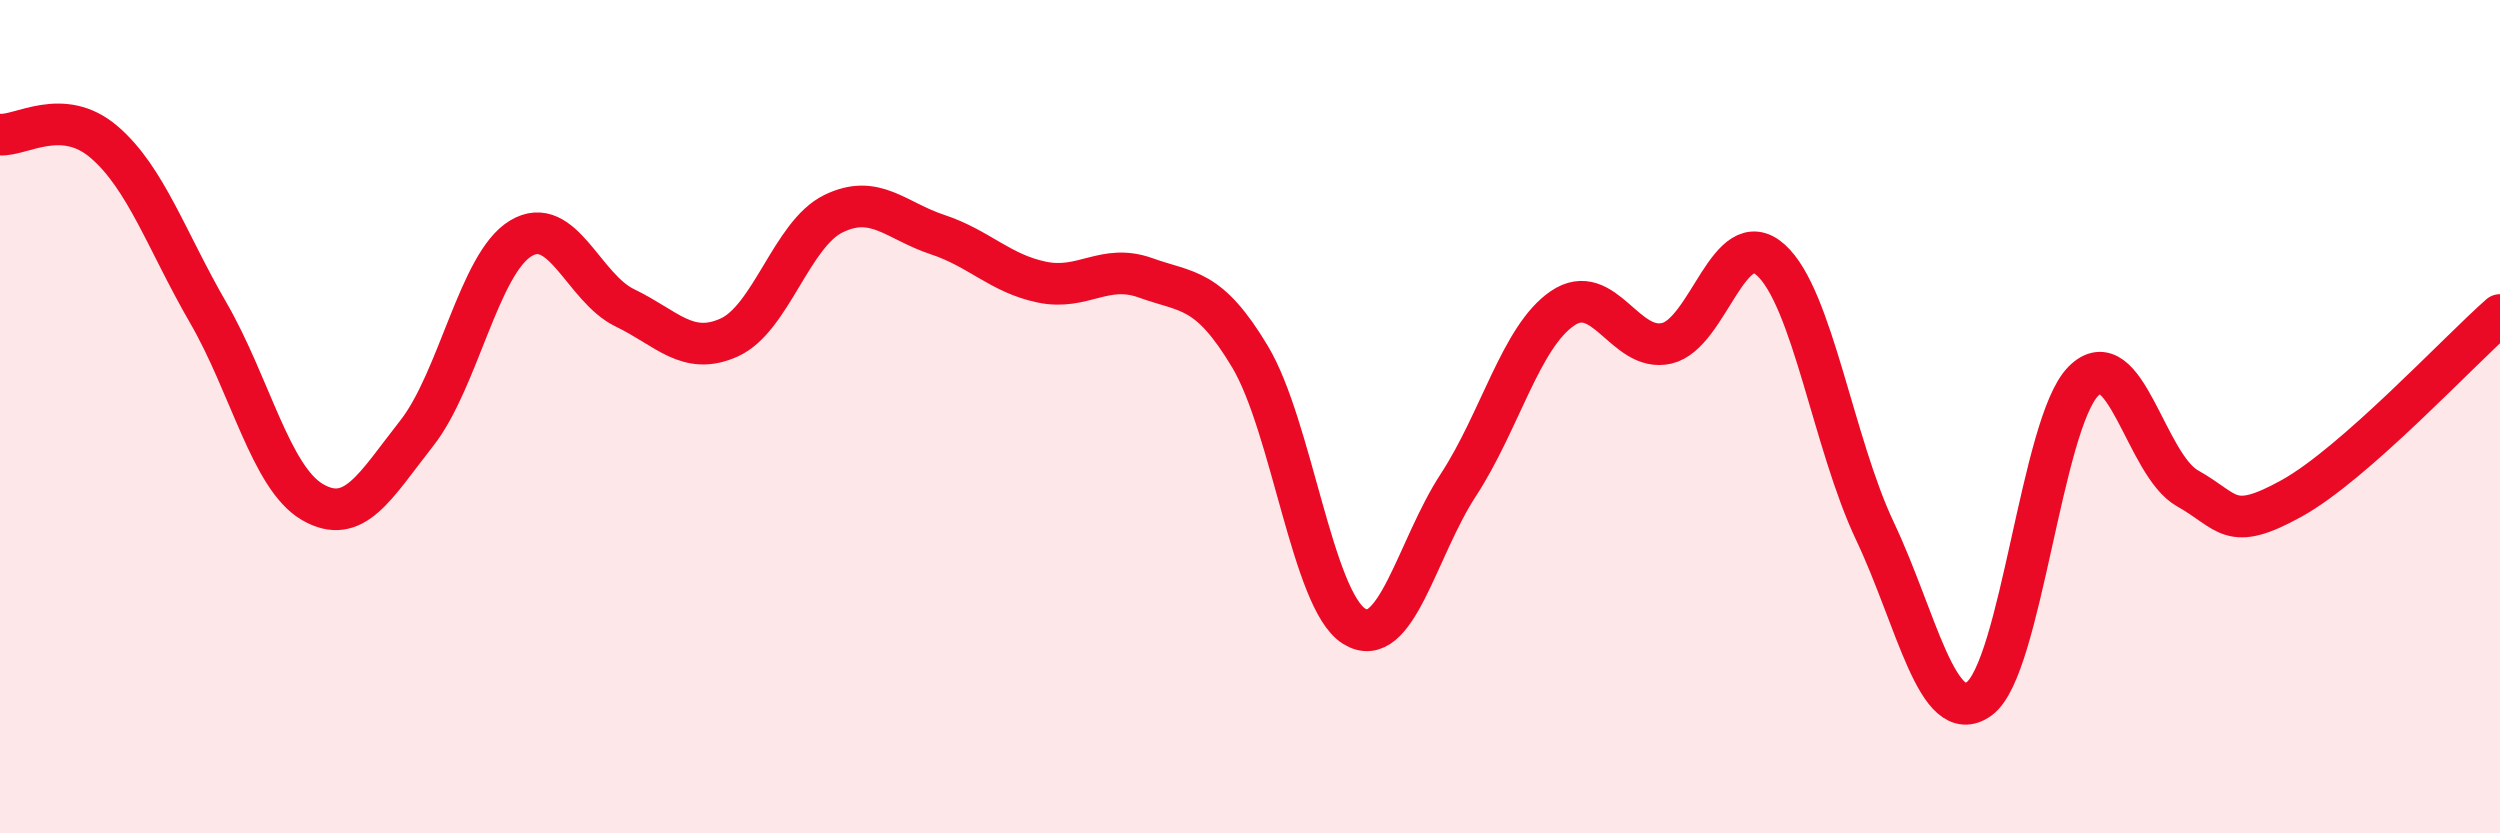 
    <svg width="60" height="20" viewBox="0 0 60 20" xmlns="http://www.w3.org/2000/svg">
      <path
        d="M 0,3.23 C 0.5,3.27 1.5,2.55 2.5,3.41 C 3.5,4.27 4,5.78 5,7.51 C 6,9.24 6.5,11.47 7.5,12.05 C 8.5,12.63 9,11.67 10,10.4 C 11,9.13 11.5,6.32 12.5,5.72 C 13.5,5.12 14,6.91 15,7.39 C 16,7.87 16.5,8.55 17.5,8.1 C 18.5,7.65 19,5.62 20,5.13 C 21,4.64 21.5,5.3 22.5,5.63 C 23.5,5.96 24,6.56 25,6.77 C 26,6.98 26.5,6.31 27.5,6.67 C 28.5,7.03 29,6.89 30,8.56 C 31,10.23 31.5,14.41 32.5,15.03 C 33.5,15.65 34,13.17 35,11.64 C 36,10.11 36.5,8.08 37.5,7.4 C 38.5,6.72 39,8.47 40,8.24 C 41,8.01 41.5,5.34 42.5,6.24 C 43.5,7.14 44,10.64 45,12.75 C 46,14.86 46.5,17.49 47.5,16.77 C 48.5,16.05 49,10.16 50,9.15 C 51,8.14 51.5,11.16 52.5,11.72 C 53.5,12.28 53.5,12.79 55,11.96 C 56.5,11.13 59,8.44 60,7.56L60 20L0 20Z"
        fill="#EB0A25"
        opacity="0.1"
        stroke-linecap="round"
        stroke-linejoin="round"
      />
      <path
        d="M 0,3.23 C 0.5,3.27 1.5,2.55 2.5,3.41 C 3.5,4.27 4,5.78 5,7.51 C 6,9.24 6.5,11.47 7.5,12.05 C 8.5,12.63 9,11.67 10,10.4 C 11,9.13 11.5,6.32 12.5,5.72 C 13.5,5.12 14,6.91 15,7.39 C 16,7.87 16.5,8.55 17.5,8.1 C 18.5,7.65 19,5.62 20,5.13 C 21,4.64 21.5,5.3 22.5,5.63 C 23.5,5.96 24,6.56 25,6.77 C 26,6.98 26.5,6.31 27.5,6.67 C 28.5,7.03 29,6.89 30,8.56 C 31,10.23 31.5,14.41 32.5,15.03 C 33.5,15.65 34,13.17 35,11.64 C 36,10.11 36.5,8.08 37.5,7.4 C 38.5,6.72 39,8.47 40,8.24 C 41,8.01 41.5,5.34 42.5,6.24 C 43.5,7.14 44,10.64 45,12.75 C 46,14.86 46.5,17.49 47.5,16.77 C 48.5,16.05 49,10.16 50,9.15 C 51,8.14 51.5,11.16 52.5,11.72 C 53.5,12.28 53.5,12.79 55,11.96 C 56.5,11.13 59,8.44 60,7.56"
        stroke="#EB0A25"
        stroke-width="1"
        fill="none"
        stroke-linecap="round"
        stroke-linejoin="round"
      />
    </svg>
  